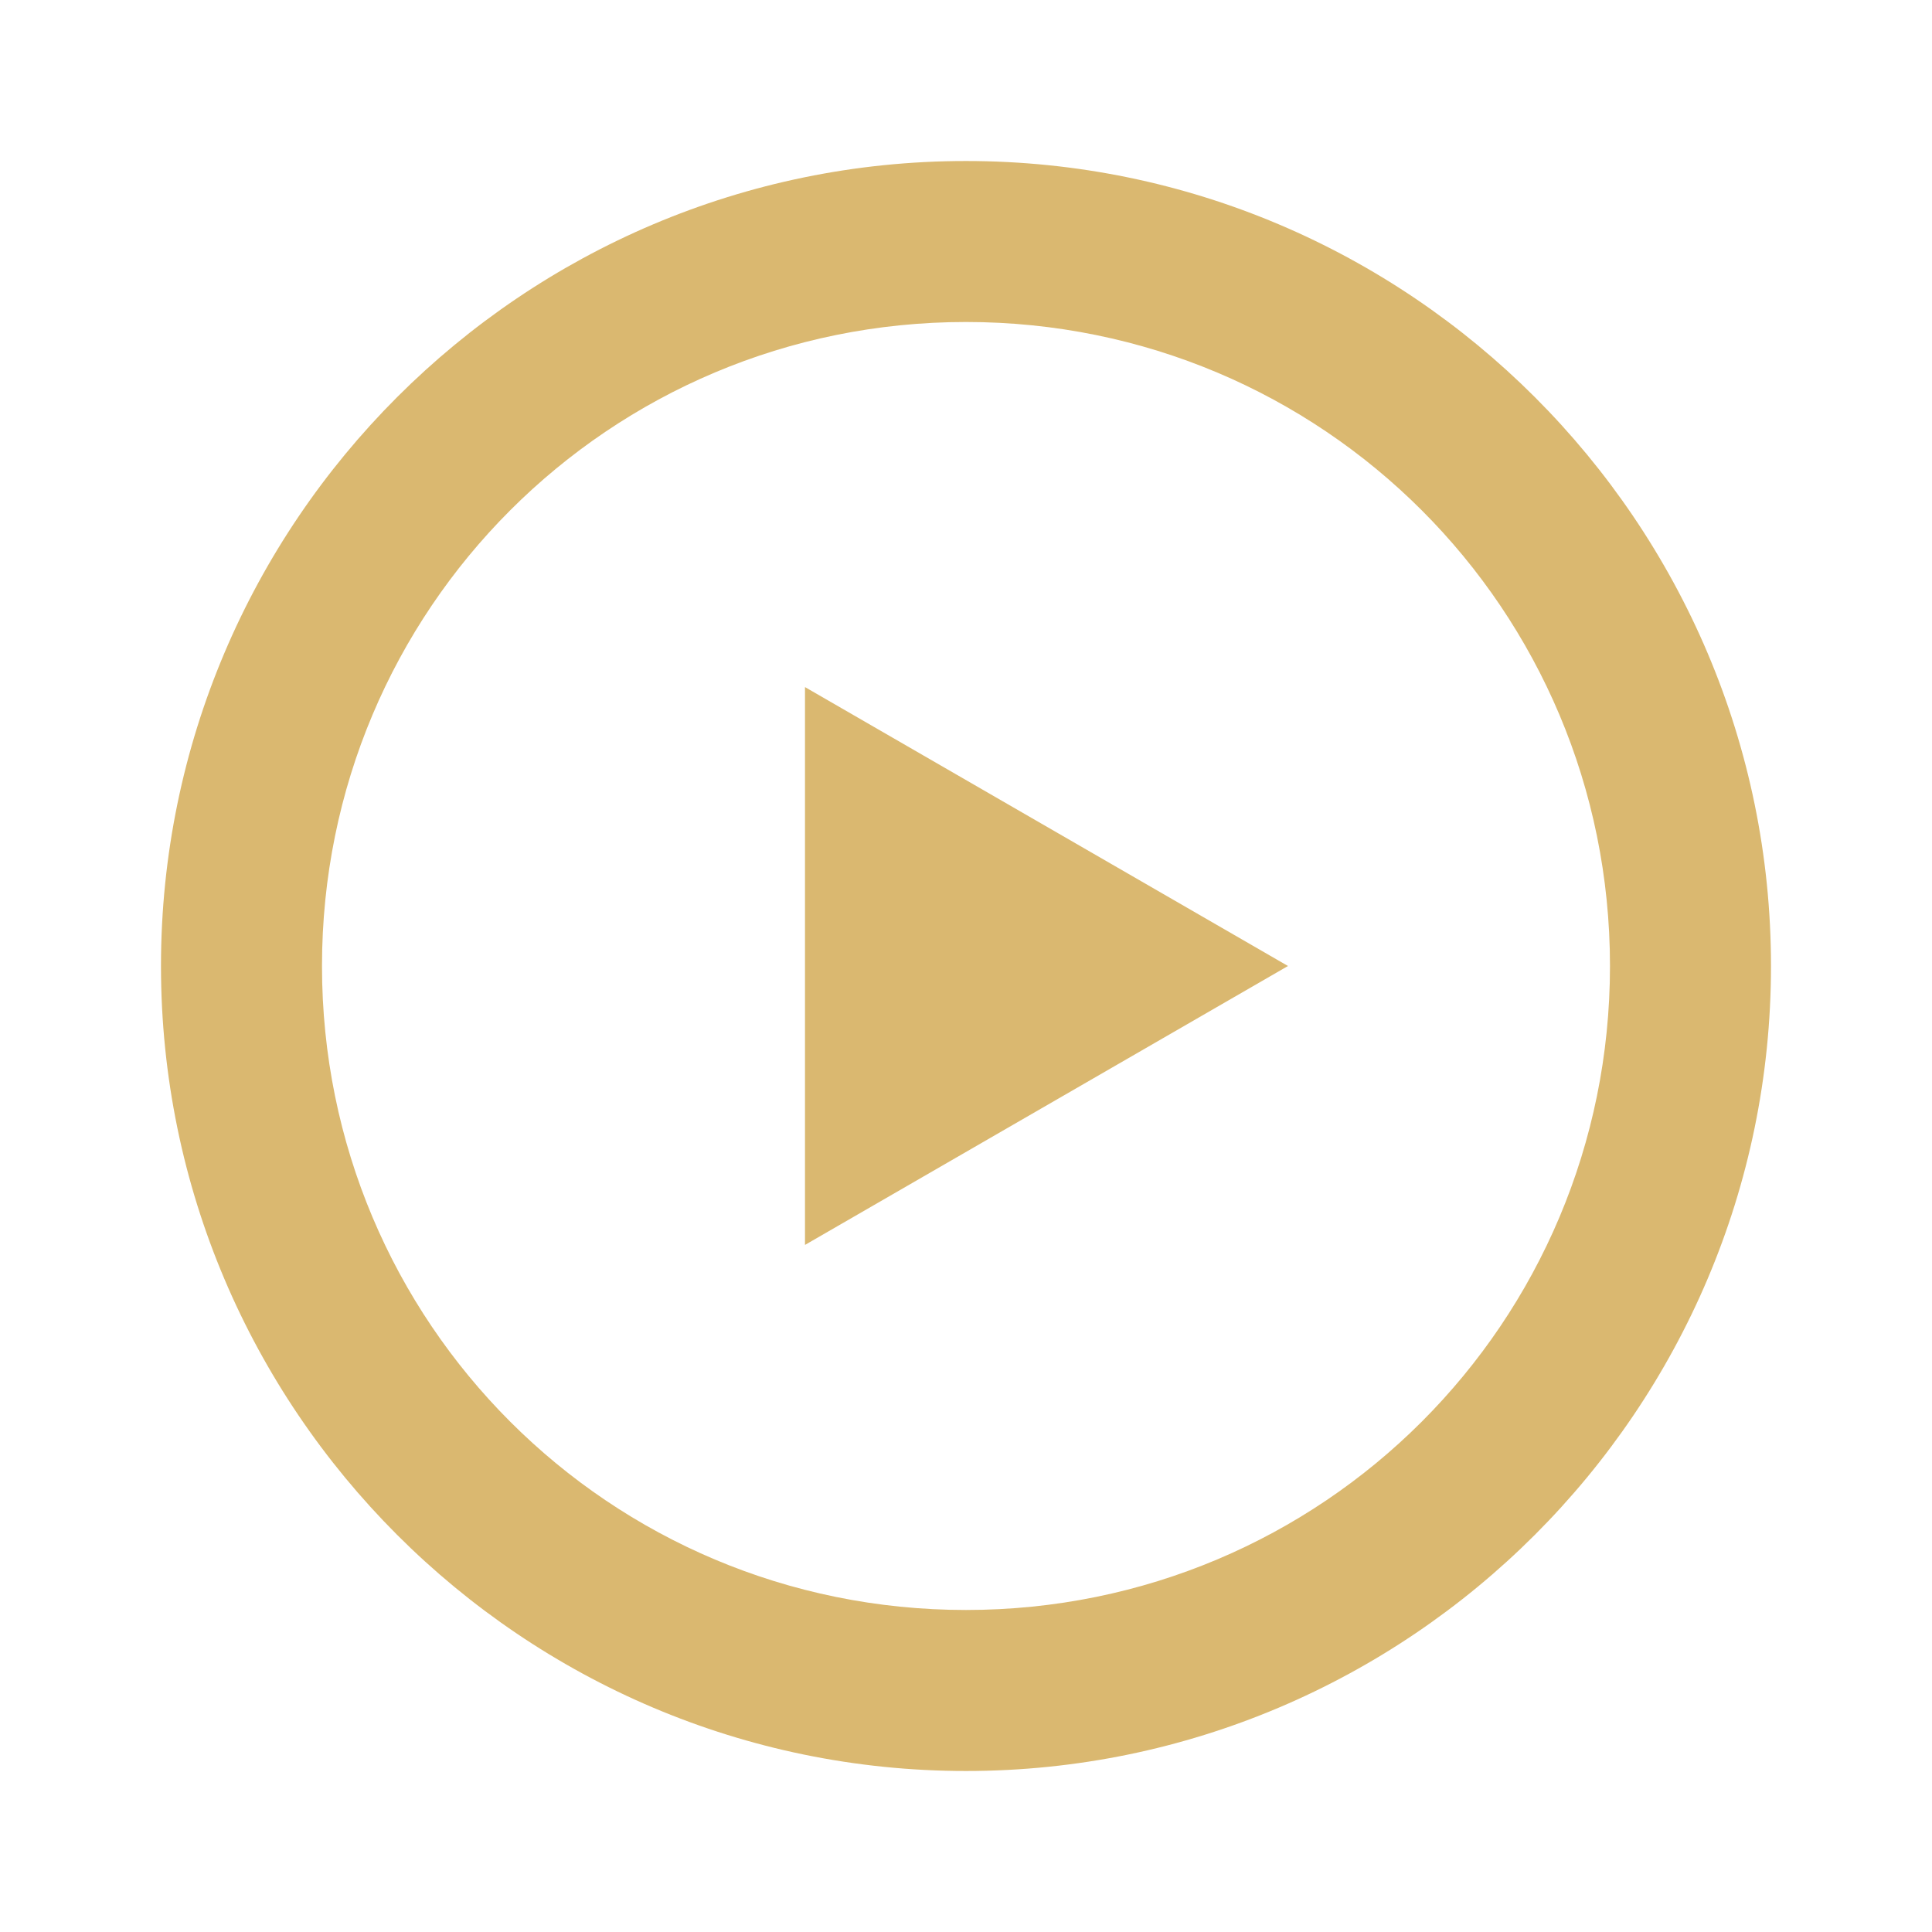 <svg width="68" height="68" viewBox="0 0 68 68" fill="none" xmlns="http://www.w3.org/2000/svg">
<path d="M33.999 5.667C18.385 5.667 5.666 18.385 5.666 34C5.666 49.614 18.385 62.333 33.999 62.333C49.614 62.333 62.333 49.614 62.333 34C62.333 18.385 49.614 5.667 33.999 5.667ZM33.999 11.333C46.551 11.333 56.666 21.448 56.666 34C56.666 46.552 46.551 56.666 33.999 56.666C21.447 56.666 11.333 46.552 11.333 34C11.333 21.448 21.447 11.333 33.999 11.333ZM28.333 24.183V43.817L45.333 34L28.333 24.183Z" fill="#DAB870"/>
</svg>
